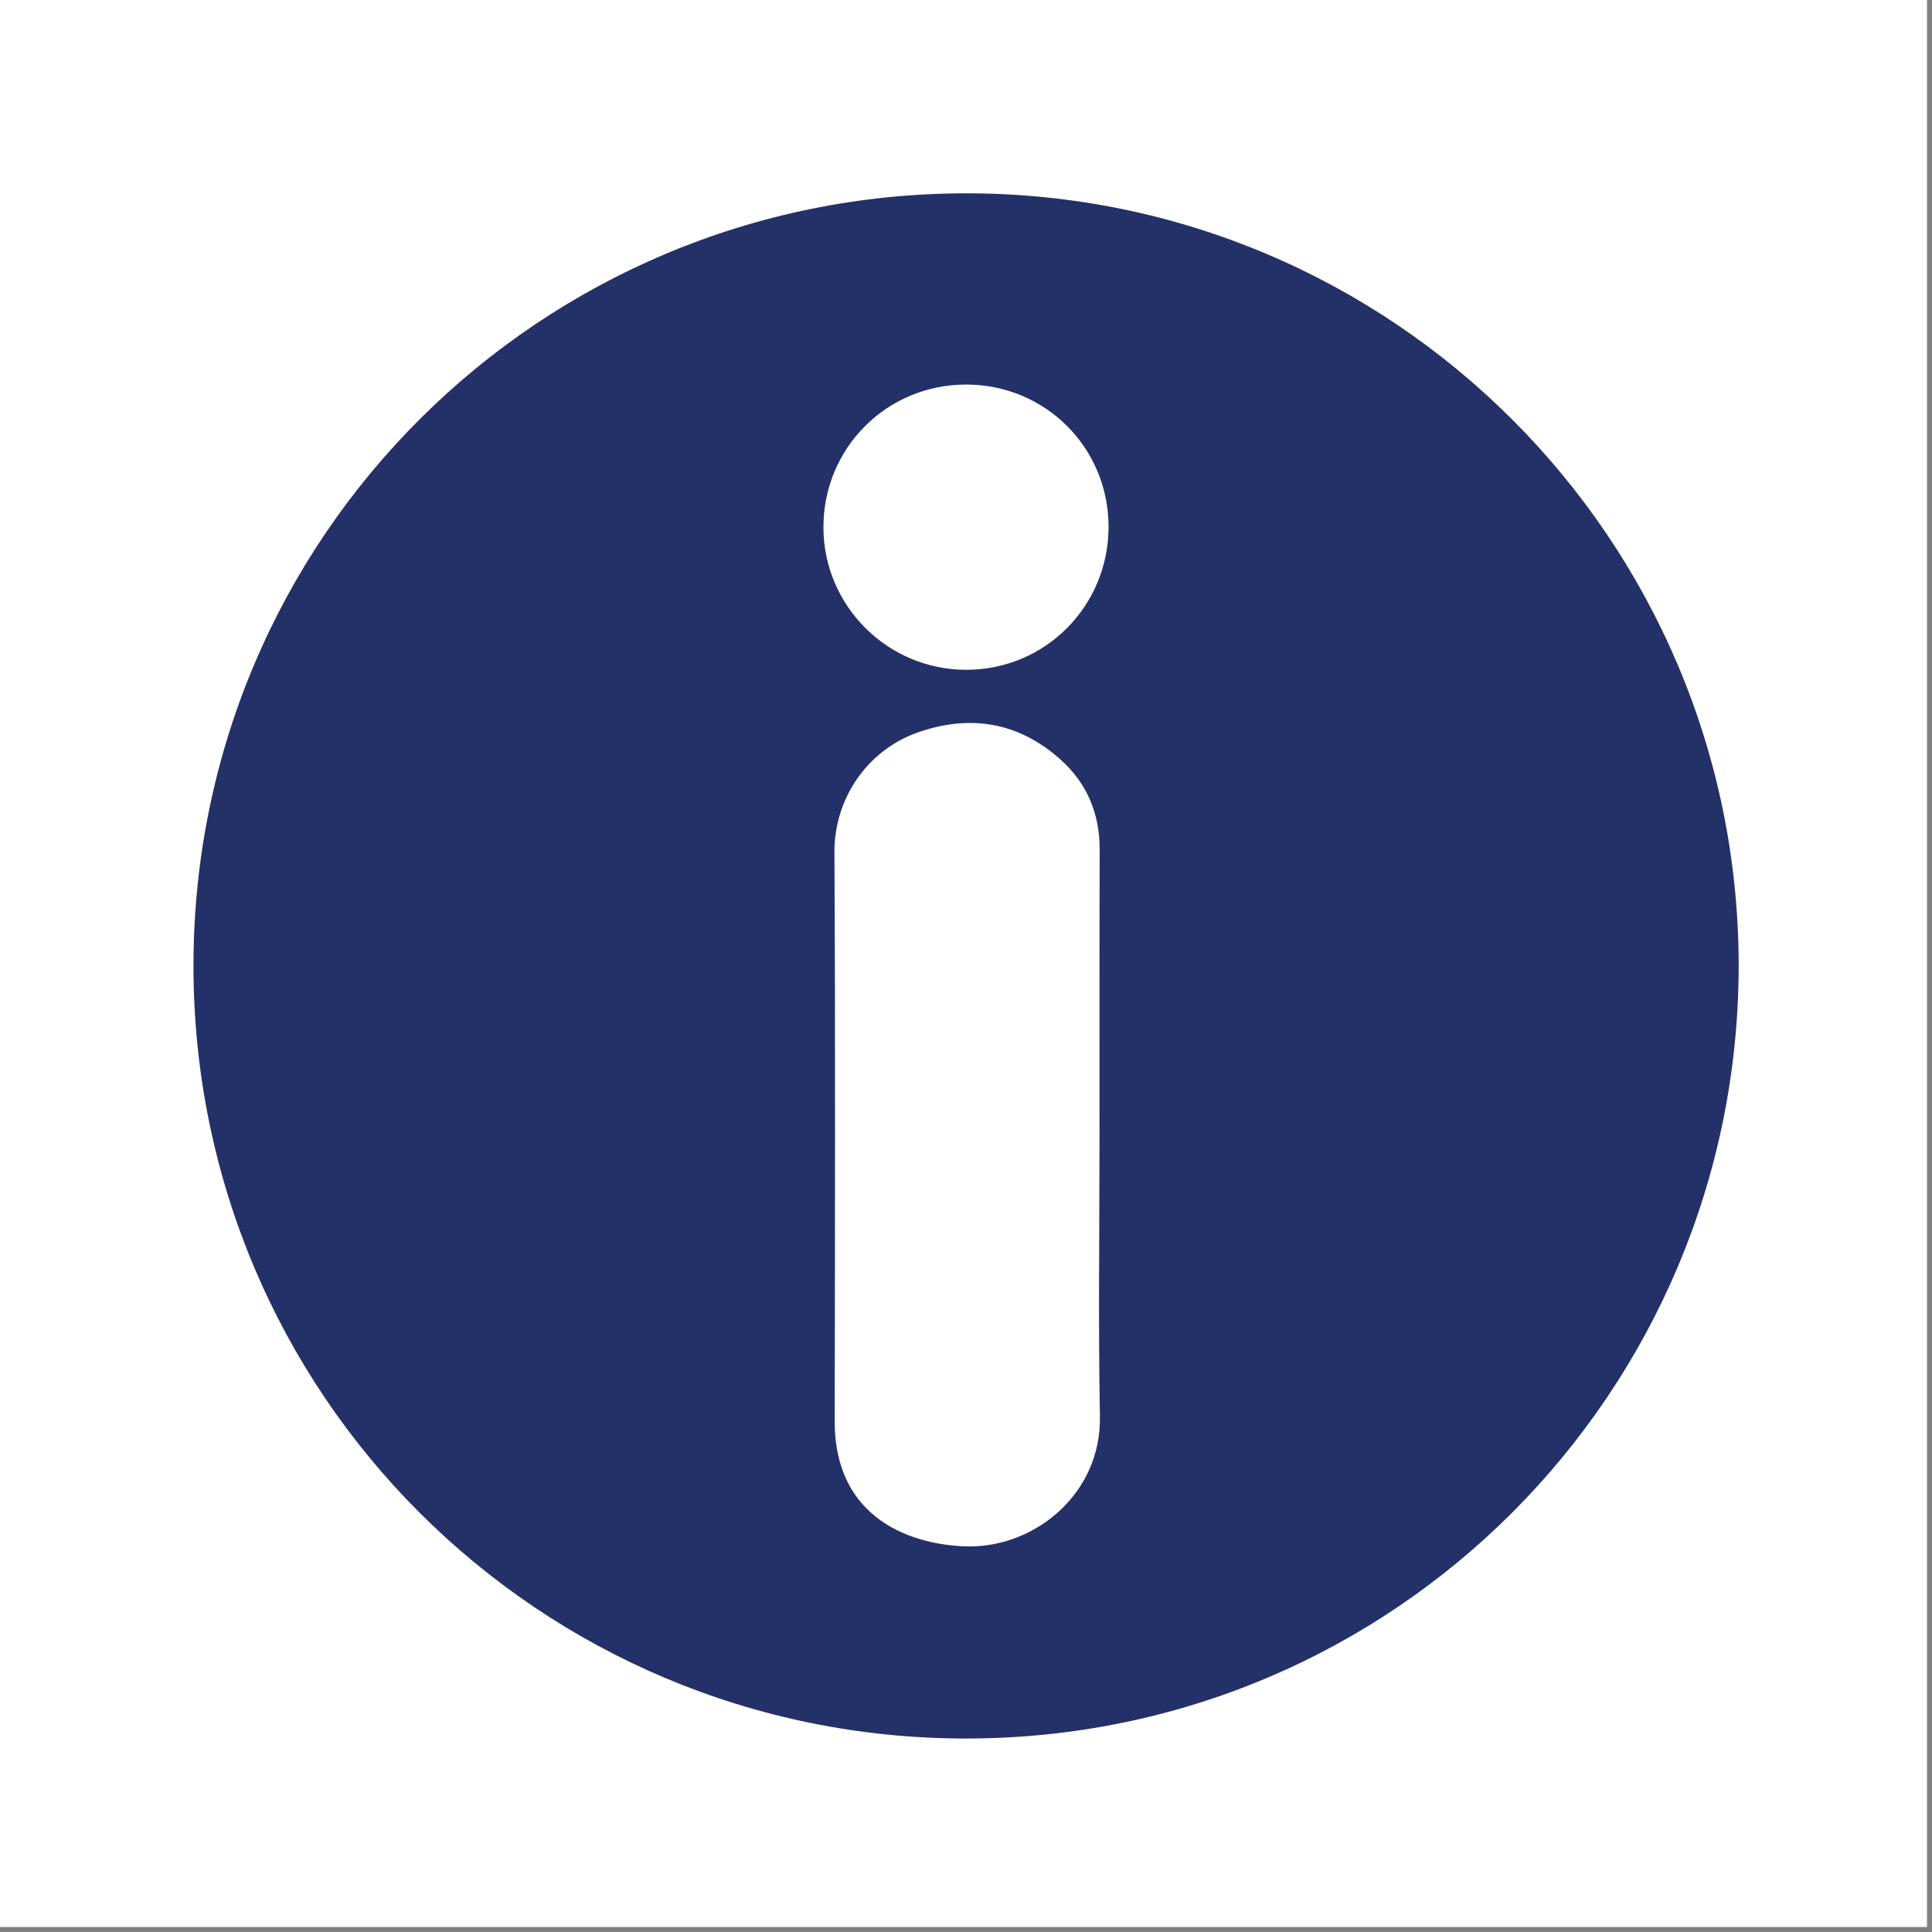 <svg xmlns="http://www.w3.org/2000/svg" xmlns:xlink="http://www.w3.org/1999/xlink" width="250" zoomAndPan="magnify" viewBox="0 0 187.5 187.5" height="250" preserveAspectRatio="xMidYMid meet" version="1.0"><rect x="0" y="0" width="187.5" height="187.5" fill="#808080" stroke="none"/><defs><clipPath id="bf0d1c3a3c"><path d="M 0 0 L 187 0 L 187 187 L 0 187 Z M 0 0 " clip-rule="nonzero"/></clipPath><clipPath id="3a24cdb795"><path d="M 18.75 18.75 L 168.75 18.75 L 168.75 168.75 L 18.75 168.75 Z M 18.75 18.75 " clip-rule="nonzero"/></clipPath></defs><g clip-path="url(#bf0d1c3a3c)"><path fill="#ffffff" d="M 0 0 L 187.5 0 L 187.5 187.5 L 0 187.5 Z M 0 0 " fill-opacity="1" fill-rule="nonzero"/><path fill="#ffffff" d="M 0 0 L 187.5 0 L 187.5 187.5 L 0 187.5 Z M 0 0 " fill-opacity="1" fill-rule="nonzero"/></g><g clip-path="url(#3a24cdb795)"><path fill="#243168" d="M 168.738 93.742 C 168.699 135.016 135.383 168.75 93.707 168.723 C 52.305 168.699 18.762 135.281 18.777 93.707 C 18.789 52.078 52.473 18.777 93.77 18.762 C 135.156 18.75 168.738 52.355 168.738 93.742 Z M 106.707 110.164 C 106.707 100.926 106.695 91.695 106.723 82.457 C 106.734 78.961 105.488 76 102.906 73.699 C 98.84 70.062 94.113 69.301 89.039 71.094 C 84.199 72.809 80.957 77.461 80.98 82.723 C 81.082 101.129 81.031 119.535 81.008 137.938 C 81.008 148.336 89.918 150.09 94.176 150.078 C 100.582 150.051 106.875 144.891 106.746 137.48 C 106.582 128.379 106.707 119.266 106.707 110.164 Z M 107.586 51.113 C 107.574 43.434 101.445 37.32 93.758 37.32 C 86.055 37.32 79.902 43.484 79.914 51.188 C 79.926 58.801 86.145 65.004 93.77 65.004 C 101.445 65.004 107.586 58.828 107.586 51.113 Z M 107.586 51.113 " fill-opacity="1" fill-rule="nonzero"/></g></svg>